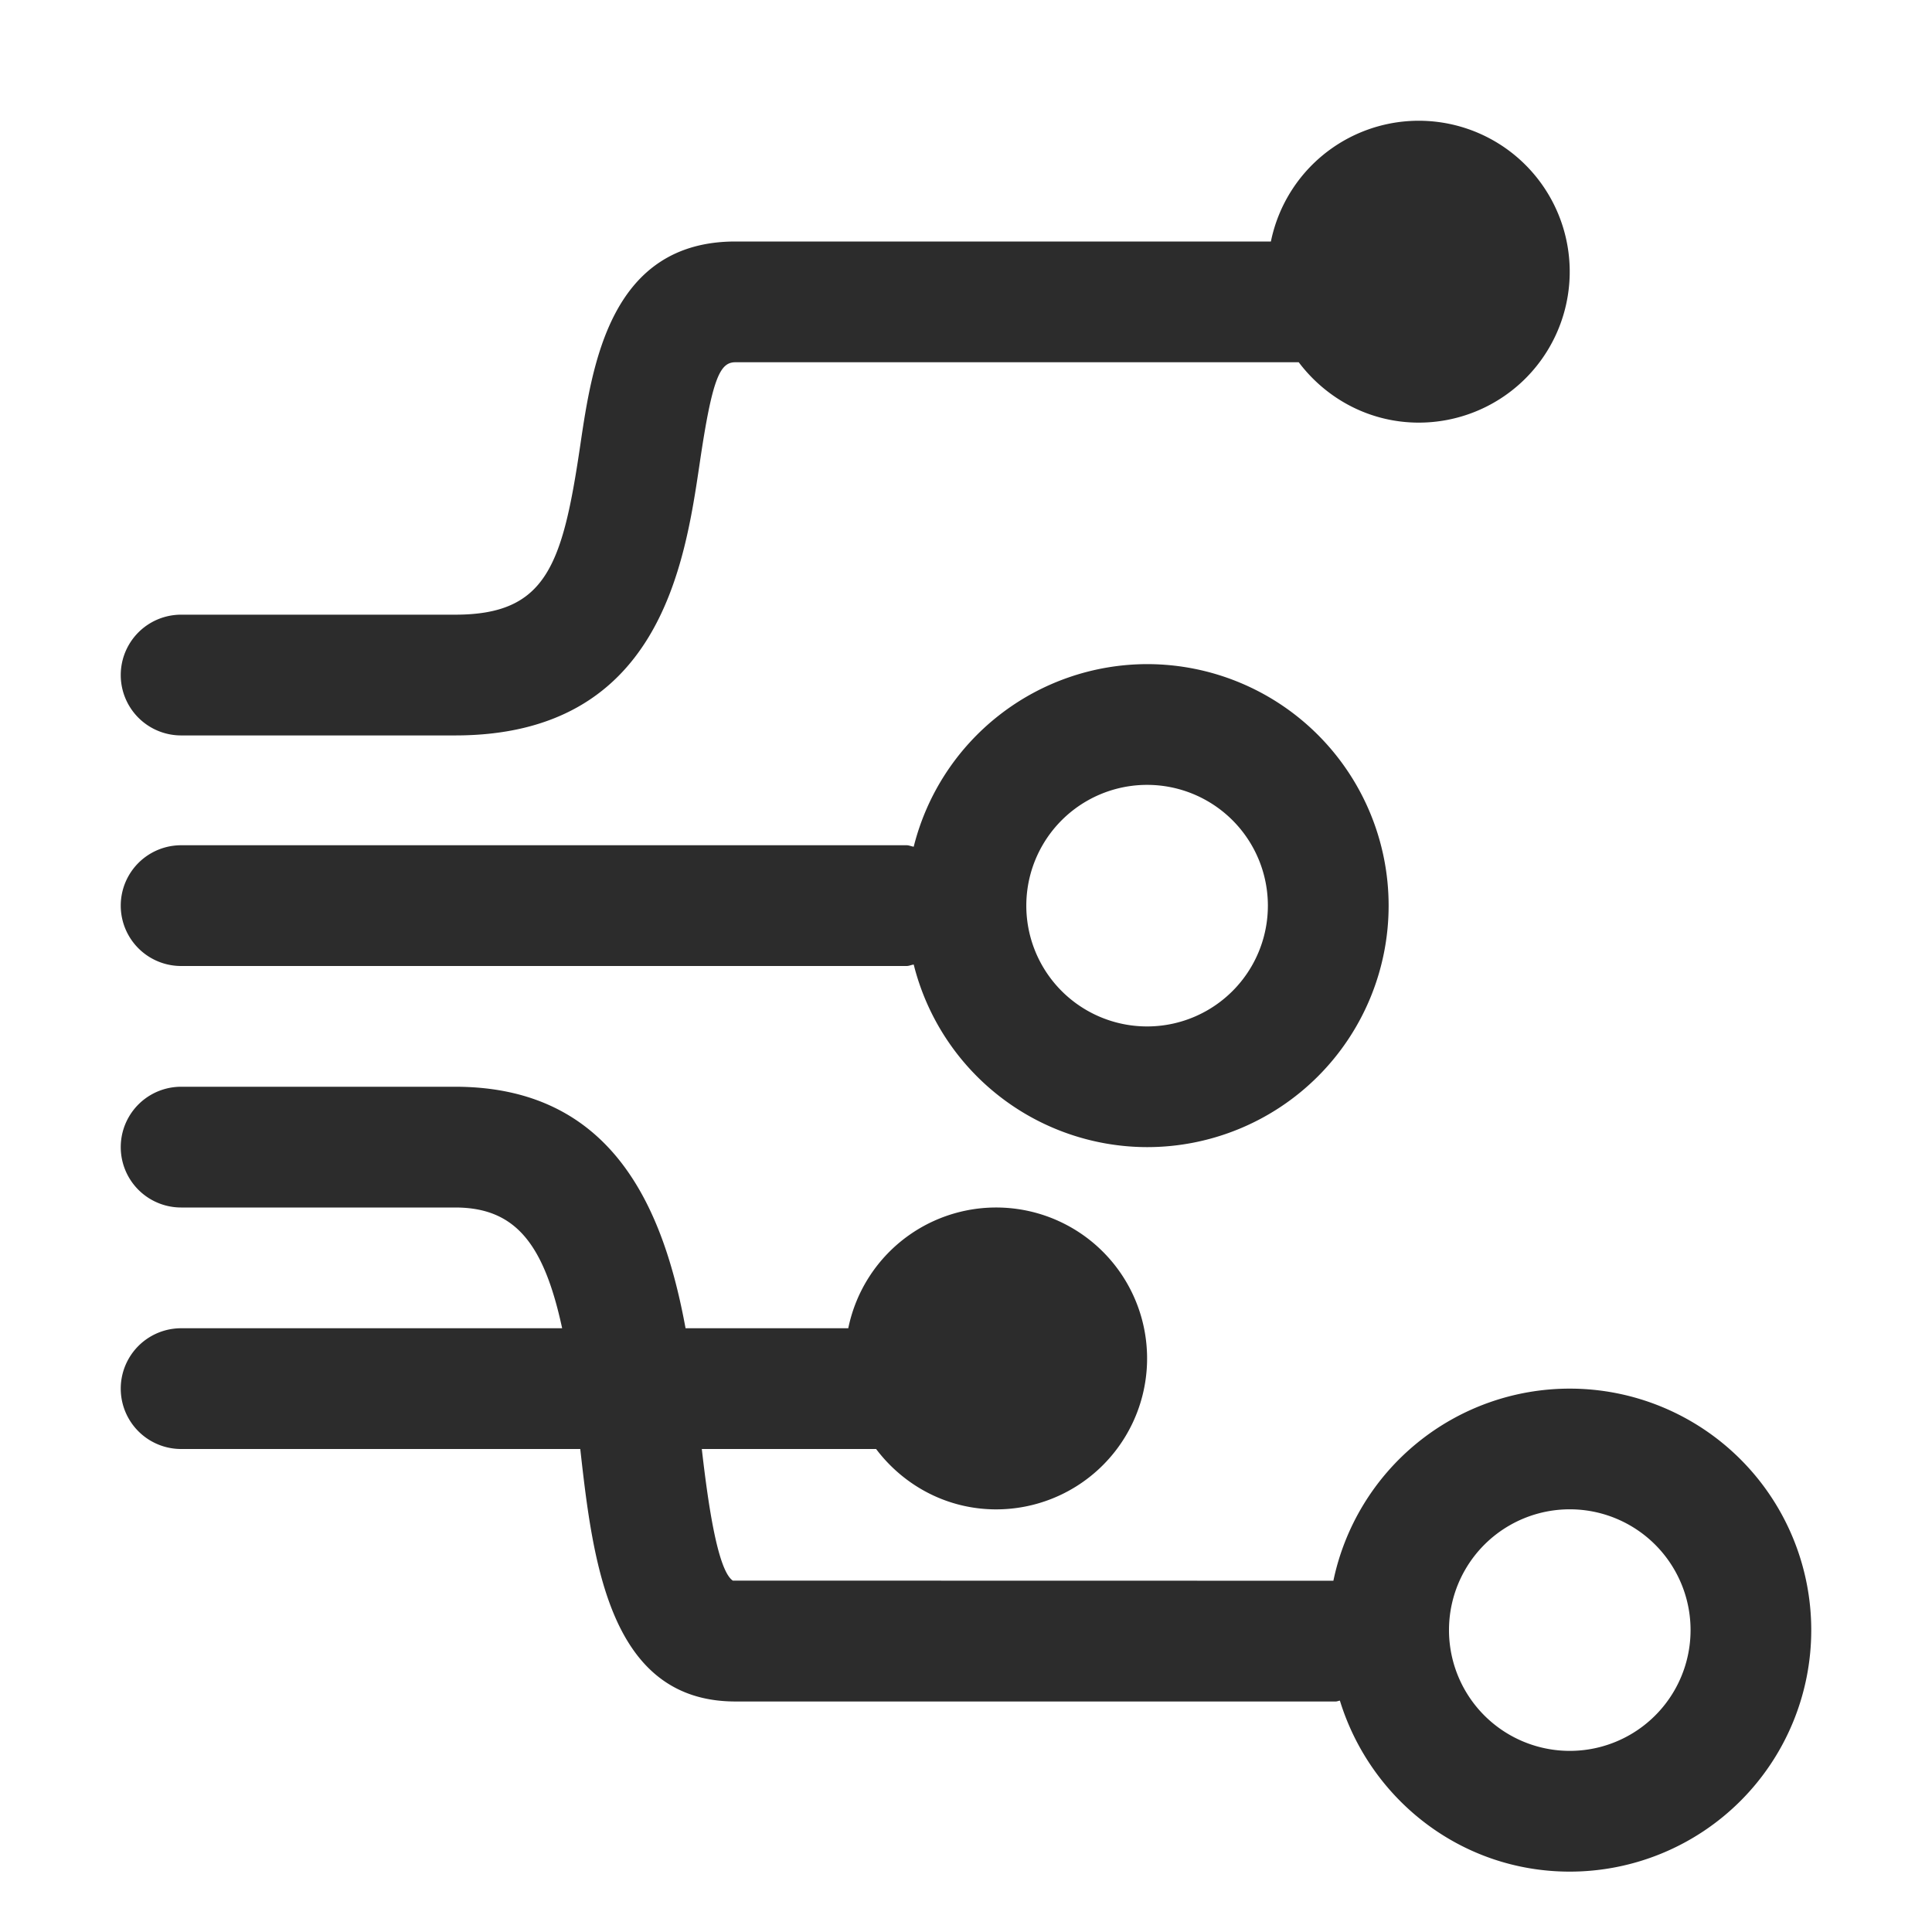 <?xml version="1.0" standalone="no"?><!DOCTYPE svg PUBLIC "-//W3C//DTD SVG 1.1//EN" "http://www.w3.org/Graphics/SVG/1.1/DTD/svg11.dtd"><svg t="1696920816598" class="icon" viewBox="0 0 1024 1024" version="1.1" xmlns="http://www.w3.org/2000/svg" p-id="8882" xmlns:xlink="http://www.w3.org/1999/xlink" width="200" height="200"><path d="M832 736a128 128 0 0 0-125.28 101.824l-318.304-0.064c-8.352-5.568-13.44-43.616-16.448-69.76h92.384c14.592 19.328 37.568 32 63.648 32a80 80 0 1 0-78.4-96h-86.24c-11.616-63.136-38.336-128-122.144-128H96a32 32 0 1 0 0 64h145.248c32.32 0 47.136 19.776 56.704 64H96a32 32 0 0 0 0 64h211.552c6.72 60.064 15.584 133.824 82.24 133.824h318.176c0.8 0 1.44-0.384 2.208-0.448C726.272 953.696 774.4 992 832 992a128 128 0 0 0 0-256z m0 192a64 64 0 1 1 0.032-128.032A64 64 0 0 1 832 928zM96 512h384.512c1.344 0 2.496-0.608 3.776-0.768A127.744 127.744 0 0 0 608 608a128 128 0 0 0 0-256 127.744 127.744 0 0 0-123.712 96.768c-1.28-0.16-2.432-0.768-3.776-0.768H96a32 32 0 0 0 0 64z m512-96a64 64 0 1 1-0.032 128.032A64 64 0 0 1 608 416zM96 389.792h145.248c108.224 0 121.6-90.272 129.6-144.192 6.688-45.504 10.784-53.6 18.944-53.6h298.56c14.592 19.328 37.568 32 63.648 32a80 80 0 1 0-78.4-96h-283.808C323.52 128 313.888 193.12 307.52 236.224c-9.408 63.648-18.048 89.568-66.272 89.568H96a32 32 0 0 0 0 64z" p-id="8883" fill="#2c2c2c"></path></svg>